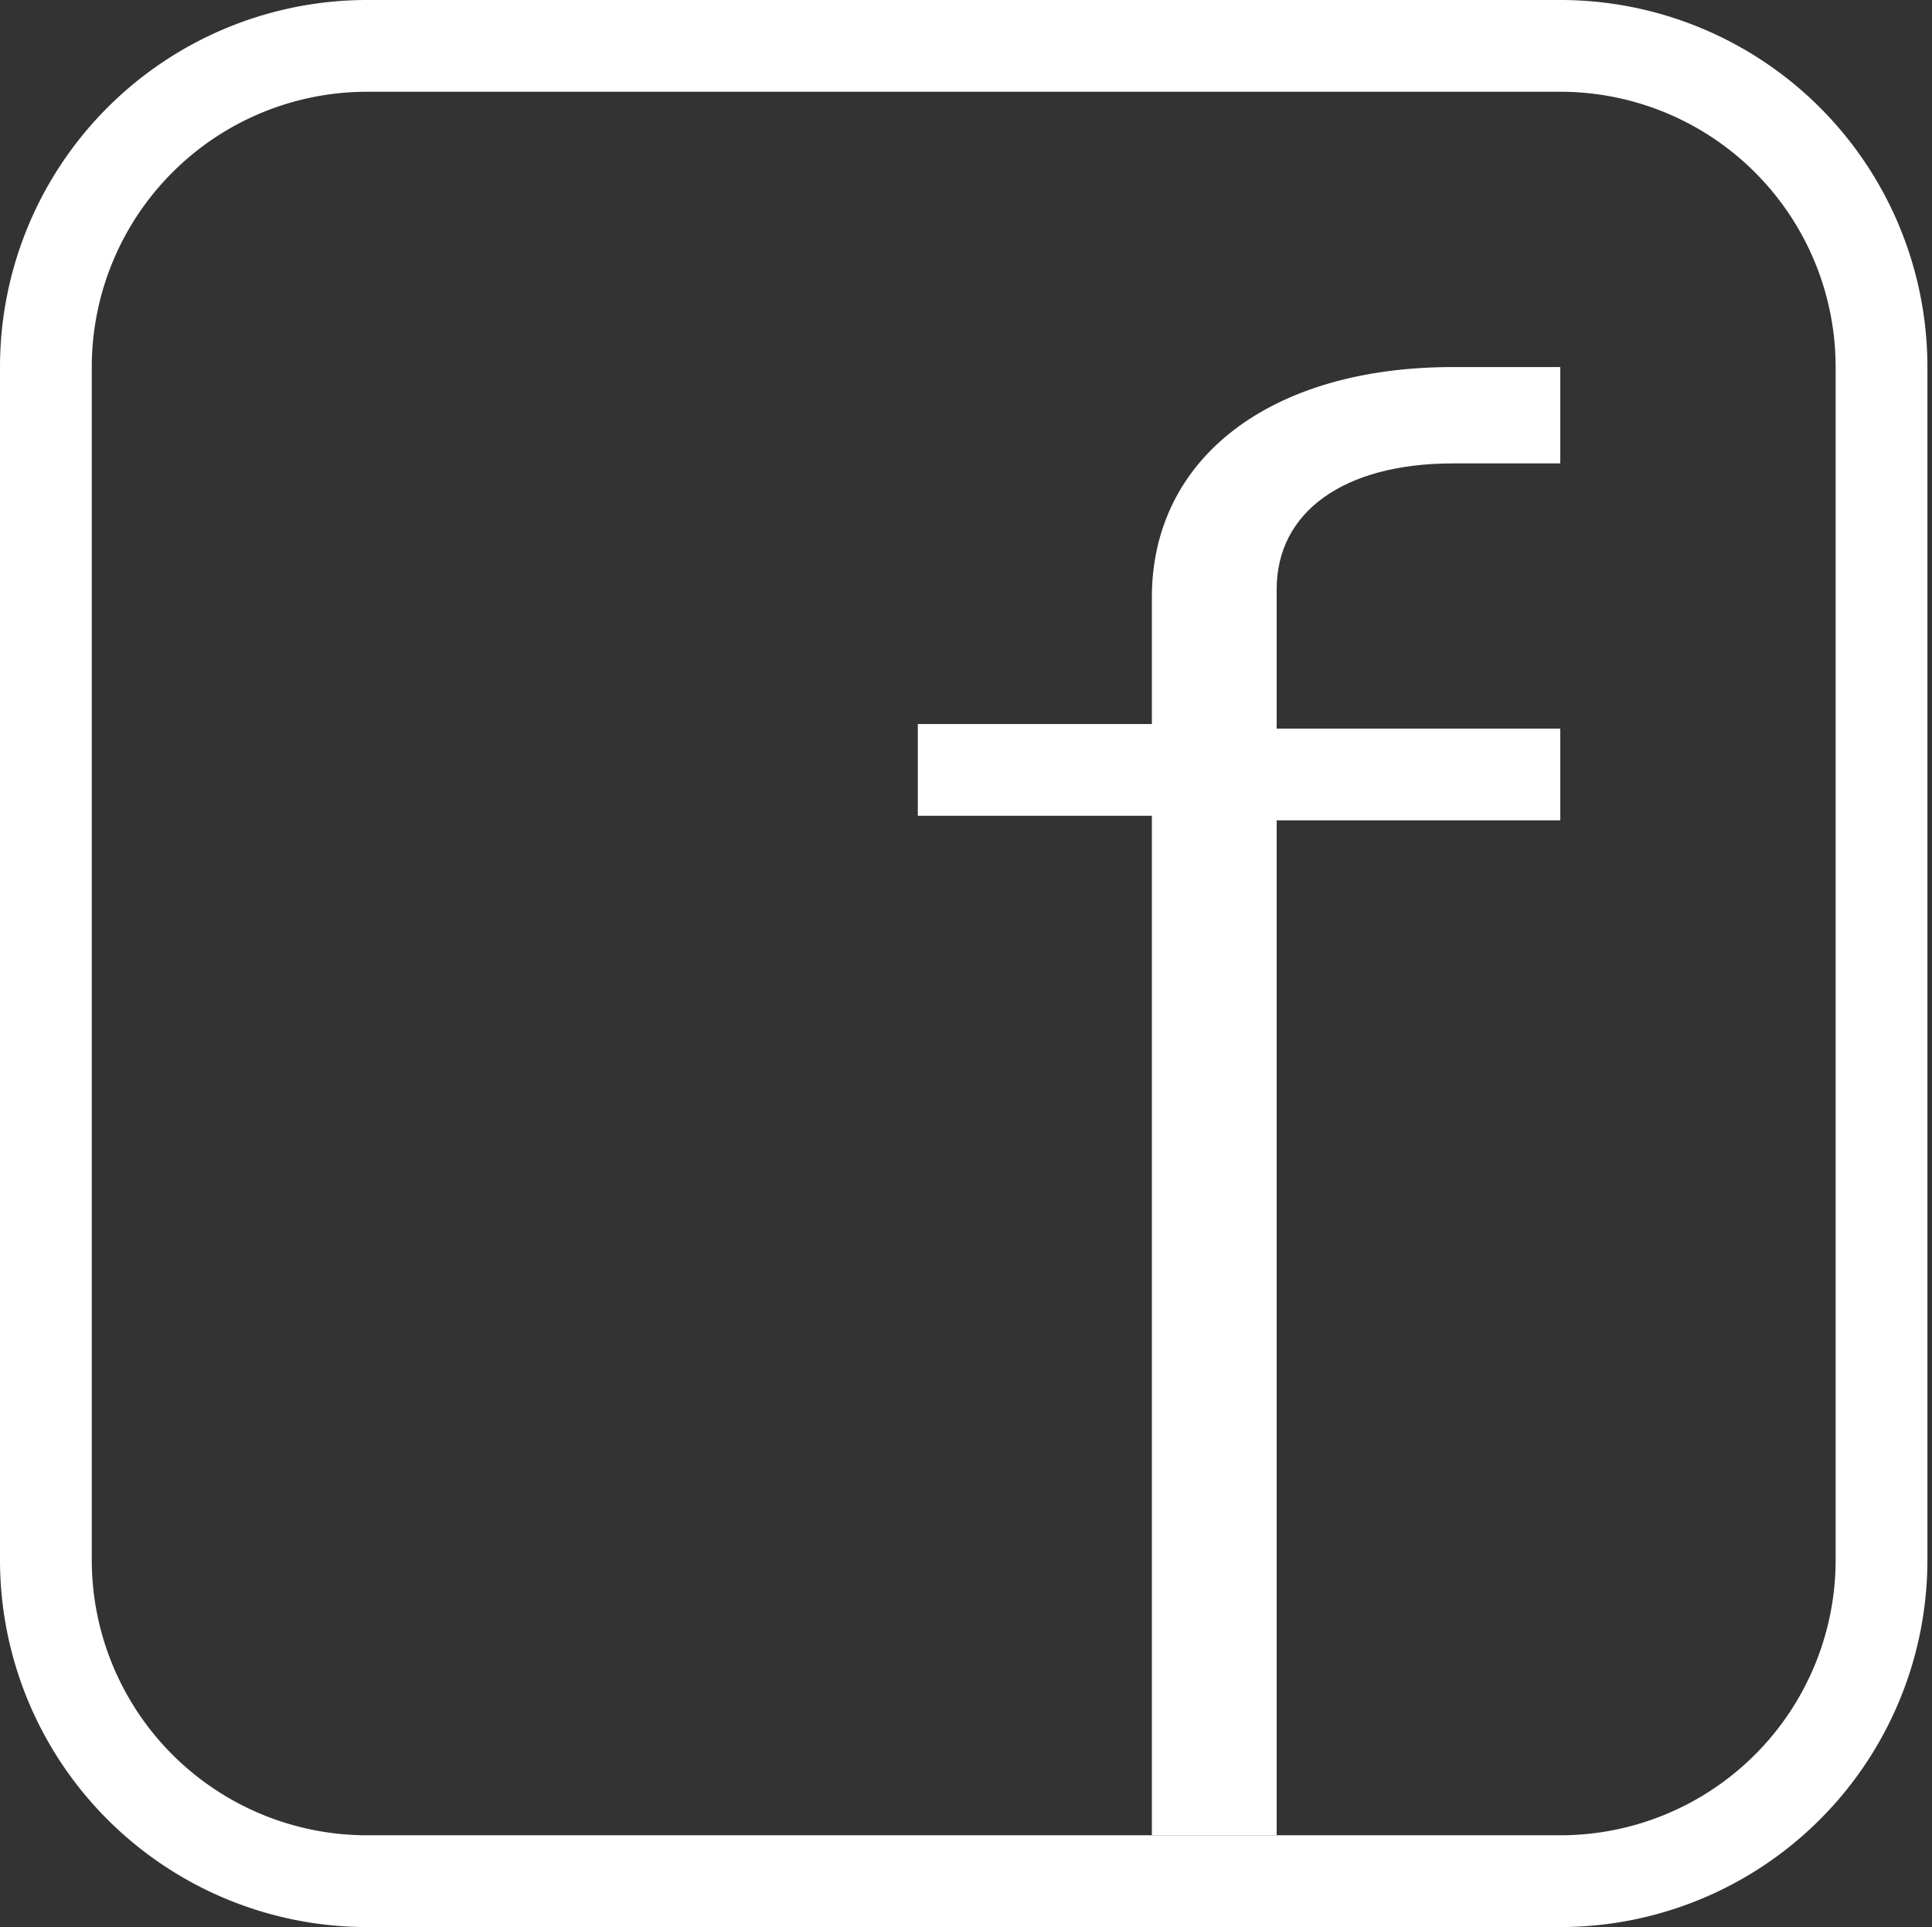 <?xml version="1.0" encoding="UTF-8"?> <svg xmlns="http://www.w3.org/2000/svg" id="Layer_1" data-name="Layer 1" viewBox="0 0 21.05 21"><rect x="0" y="0" width="21.05" height="21" fill="#333333" stroke="none"/> <defs> <style>.cls-1{fill:#fff;}.cls-2{fill:none;stroke:#fff;}</style> </defs> <path class="cls-1" d="M10,7.89v1h2.55V20h1.36V8.94H17v-1H13.91V6.42c0-.84.73-1.37,1.92-1.37H17V4H15.83c-2,0-3.28,1-3.28,2.51V7.89Z"></path> <path class="cls-2" d="M17,.5H4A3.5,3.5,0,0,0,.5,4V17A3.5,3.5,0,0,0,4,20.5H17A3.5,3.5,0,0,0,20.5,17V4A3.5,3.5,0,0,0,17,.5Z"></path> </svg> 